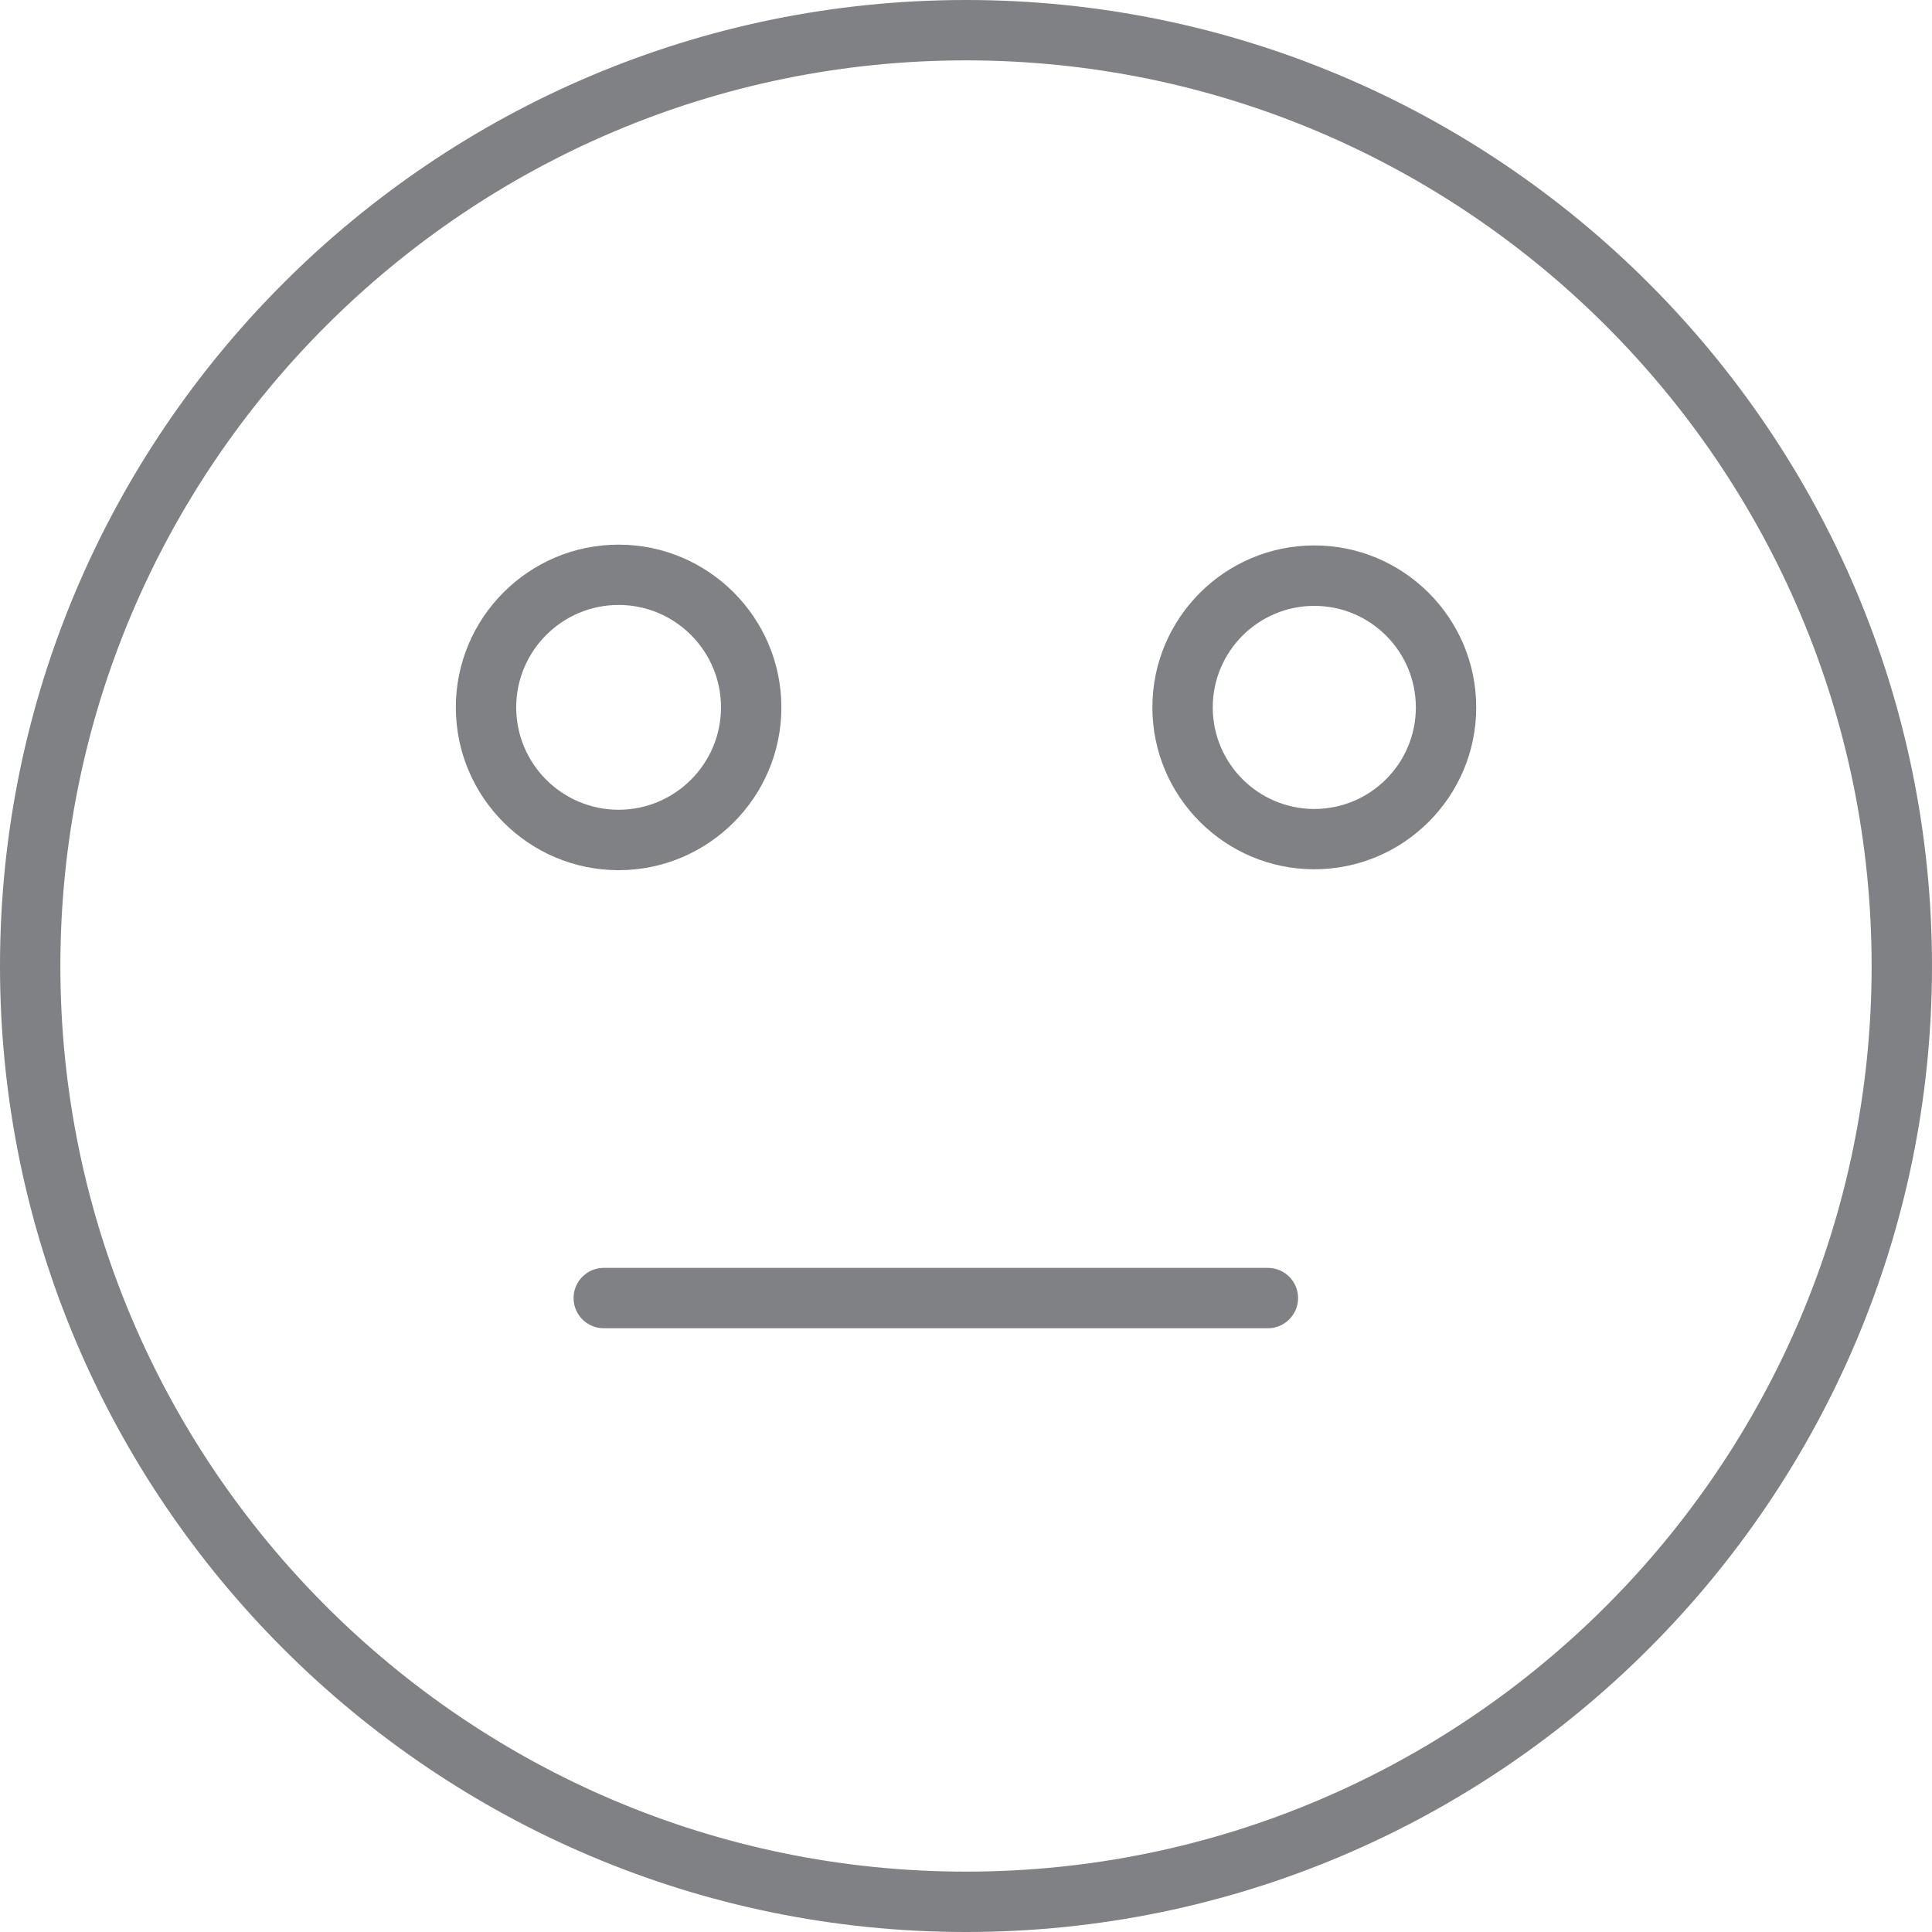 <?xml version="1.0" encoding="utf-8"?>

<!DOCTYPE svg PUBLIC "-//W3C//DTD SVG 1.1//EN" "http://www.w3.org/Graphics/SVG/1.1/DTD/svg11.dtd">

<svg version="1.1" id="Layer_1" xmlns="http://www.w3.org/2000/svg" xmlns:xlink="http://www.w3.org/1999/xlink" 
	 width="800px" height="800px" viewBox="0 0 32 32" enable-background="new 0 0 32 32" xml:space="preserve">
<g>
	<path fill="#808184" d="M10.246,14.413c1.486,0,2.696-1.209,2.696-2.696s-1.21-2.696-2.696-2.696S7.55,10.229,7.55,11.716
		S8.76,14.413,10.246,14.413z M10.246,10.02c0.936,0,1.696,0.761,1.696,1.696s-0.761,1.696-1.696,1.696S8.55,12.652,8.55,11.716
		S9.311,10.02,10.246,10.02z"/>
	<path fill="#808184" d="M21.769,14.398c1.479,0,2.682-1.203,2.682-2.682c0-1.479-1.203-2.682-2.682-2.682s-2.682,1.203-2.682,2.682
		C19.087,13.195,20.29,14.398,21.769,14.398z M21.769,10.035c0.928,0,1.682,0.754,1.682,1.682c0,0.928-0.754,1.682-1.682,1.682
		s-1.682-0.754-1.682-1.682C20.087,10.789,20.841,10.035,21.769,10.035z"/>
	<path fill="#808184" d="M16,32c8.822,0,16-7.178,16-16S24.822,0,16,0S0,7.178,0,16S7.178,32,16,32z M16,1c8.271,0,15,6.729,15,15
		s-6.729,15-15,15S1,24.271,1,16S7.729,1,16,1z"/>
	<path fill="#808184" d="M9.5,21.5c0,0.276,0.224,0.5,0.5,0.5h11c0.276,0,0.5-0.224,0.5-0.5S21.276,21,21,21H10
		C9.724,21,9.5,21.224,9.5,21.5z"/>
</g>
</svg>